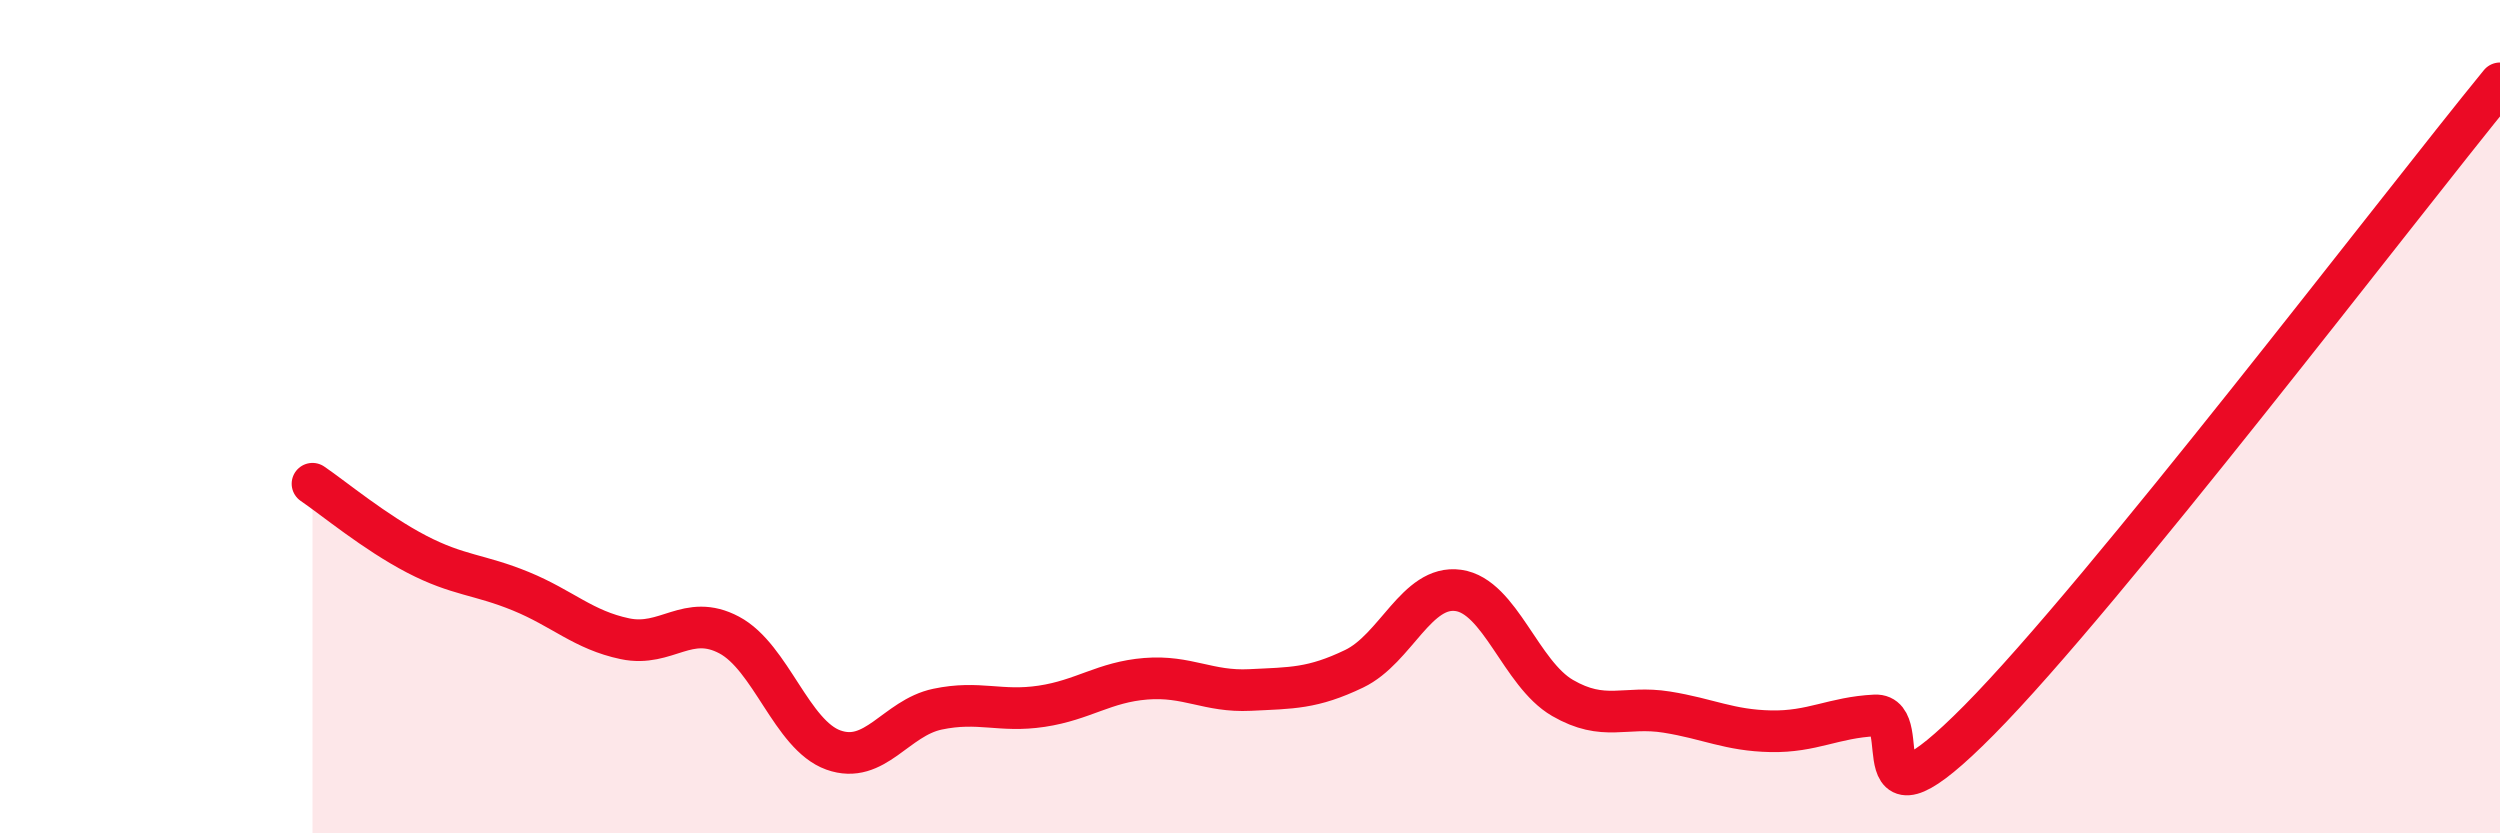 
    <svg width="60" height="20" viewBox="0 0 60 20" xmlns="http://www.w3.org/2000/svg">
      <path
        d="M 7.5,11.61 C 8,11.95 9,12.78 10,13.3 C 11,13.82 11.5,13.78 12.5,14.19 C 13.5,14.6 14,15.12 15,15.33 C 16,15.54 16.5,14.71 17.5,15.24 C 18.5,15.77 19,17.64 20,18 C 21,18.36 21.5,17.23 22.5,17.02 C 23.5,16.81 24,17.1 25,16.95 C 26,16.8 26.5,16.37 27.5,16.29 C 28.5,16.21 29,16.61 30,16.56 C 31,16.51 31.5,16.53 32.5,16.05 C 33.5,15.57 34,14.03 35,14.17 C 36,14.31 36.5,16.17 37.5,16.75 C 38.5,17.33 39,16.93 40,17.09 C 41,17.25 41.5,17.53 42.5,17.55 C 43.5,17.57 44,17.22 45,17.17 C 46,17.12 44.5,20.31 47.5,17.28 C 50.5,14.25 57.5,5.06 60,2L60 20L7.5 20Z"
        fill="#EB0A25"
        opacity="0.1"
        stroke-linecap="round"
        stroke-linejoin="round"
      />
      <path
        d="M 7.5,11.61 C 8,11.95 9,12.78 10,13.3 C 11,13.82 11.5,13.78 12.5,14.19 C 13.5,14.6 14,15.12 15,15.33 C 16,15.54 16.5,14.71 17.5,15.24 C 18.5,15.77 19,17.64 20,18 C 21,18.36 21.5,17.23 22.5,17.02 C 23.5,16.81 24,17.1 25,16.95 C 26,16.8 26.5,16.37 27.5,16.29 C 28.5,16.21 29,16.61 30,16.56 C 31,16.51 31.5,16.53 32.5,16.05 C 33.5,15.57 34,14.03 35,14.17 C 36,14.31 36.5,16.17 37.5,16.75 C 38.5,17.33 39,16.93 40,17.09 C 41,17.25 41.5,17.53 42.5,17.55 C 43.5,17.57 44,17.22 45,17.17 C 46,17.12 44.5,20.31 47.5,17.28 C 50.5,14.25 57.5,5.06 60,2"
        stroke="#EB0A25"
        stroke-width="1"
        fill="none"
        stroke-linecap="round"
        stroke-linejoin="round"
      />
    </svg>
  